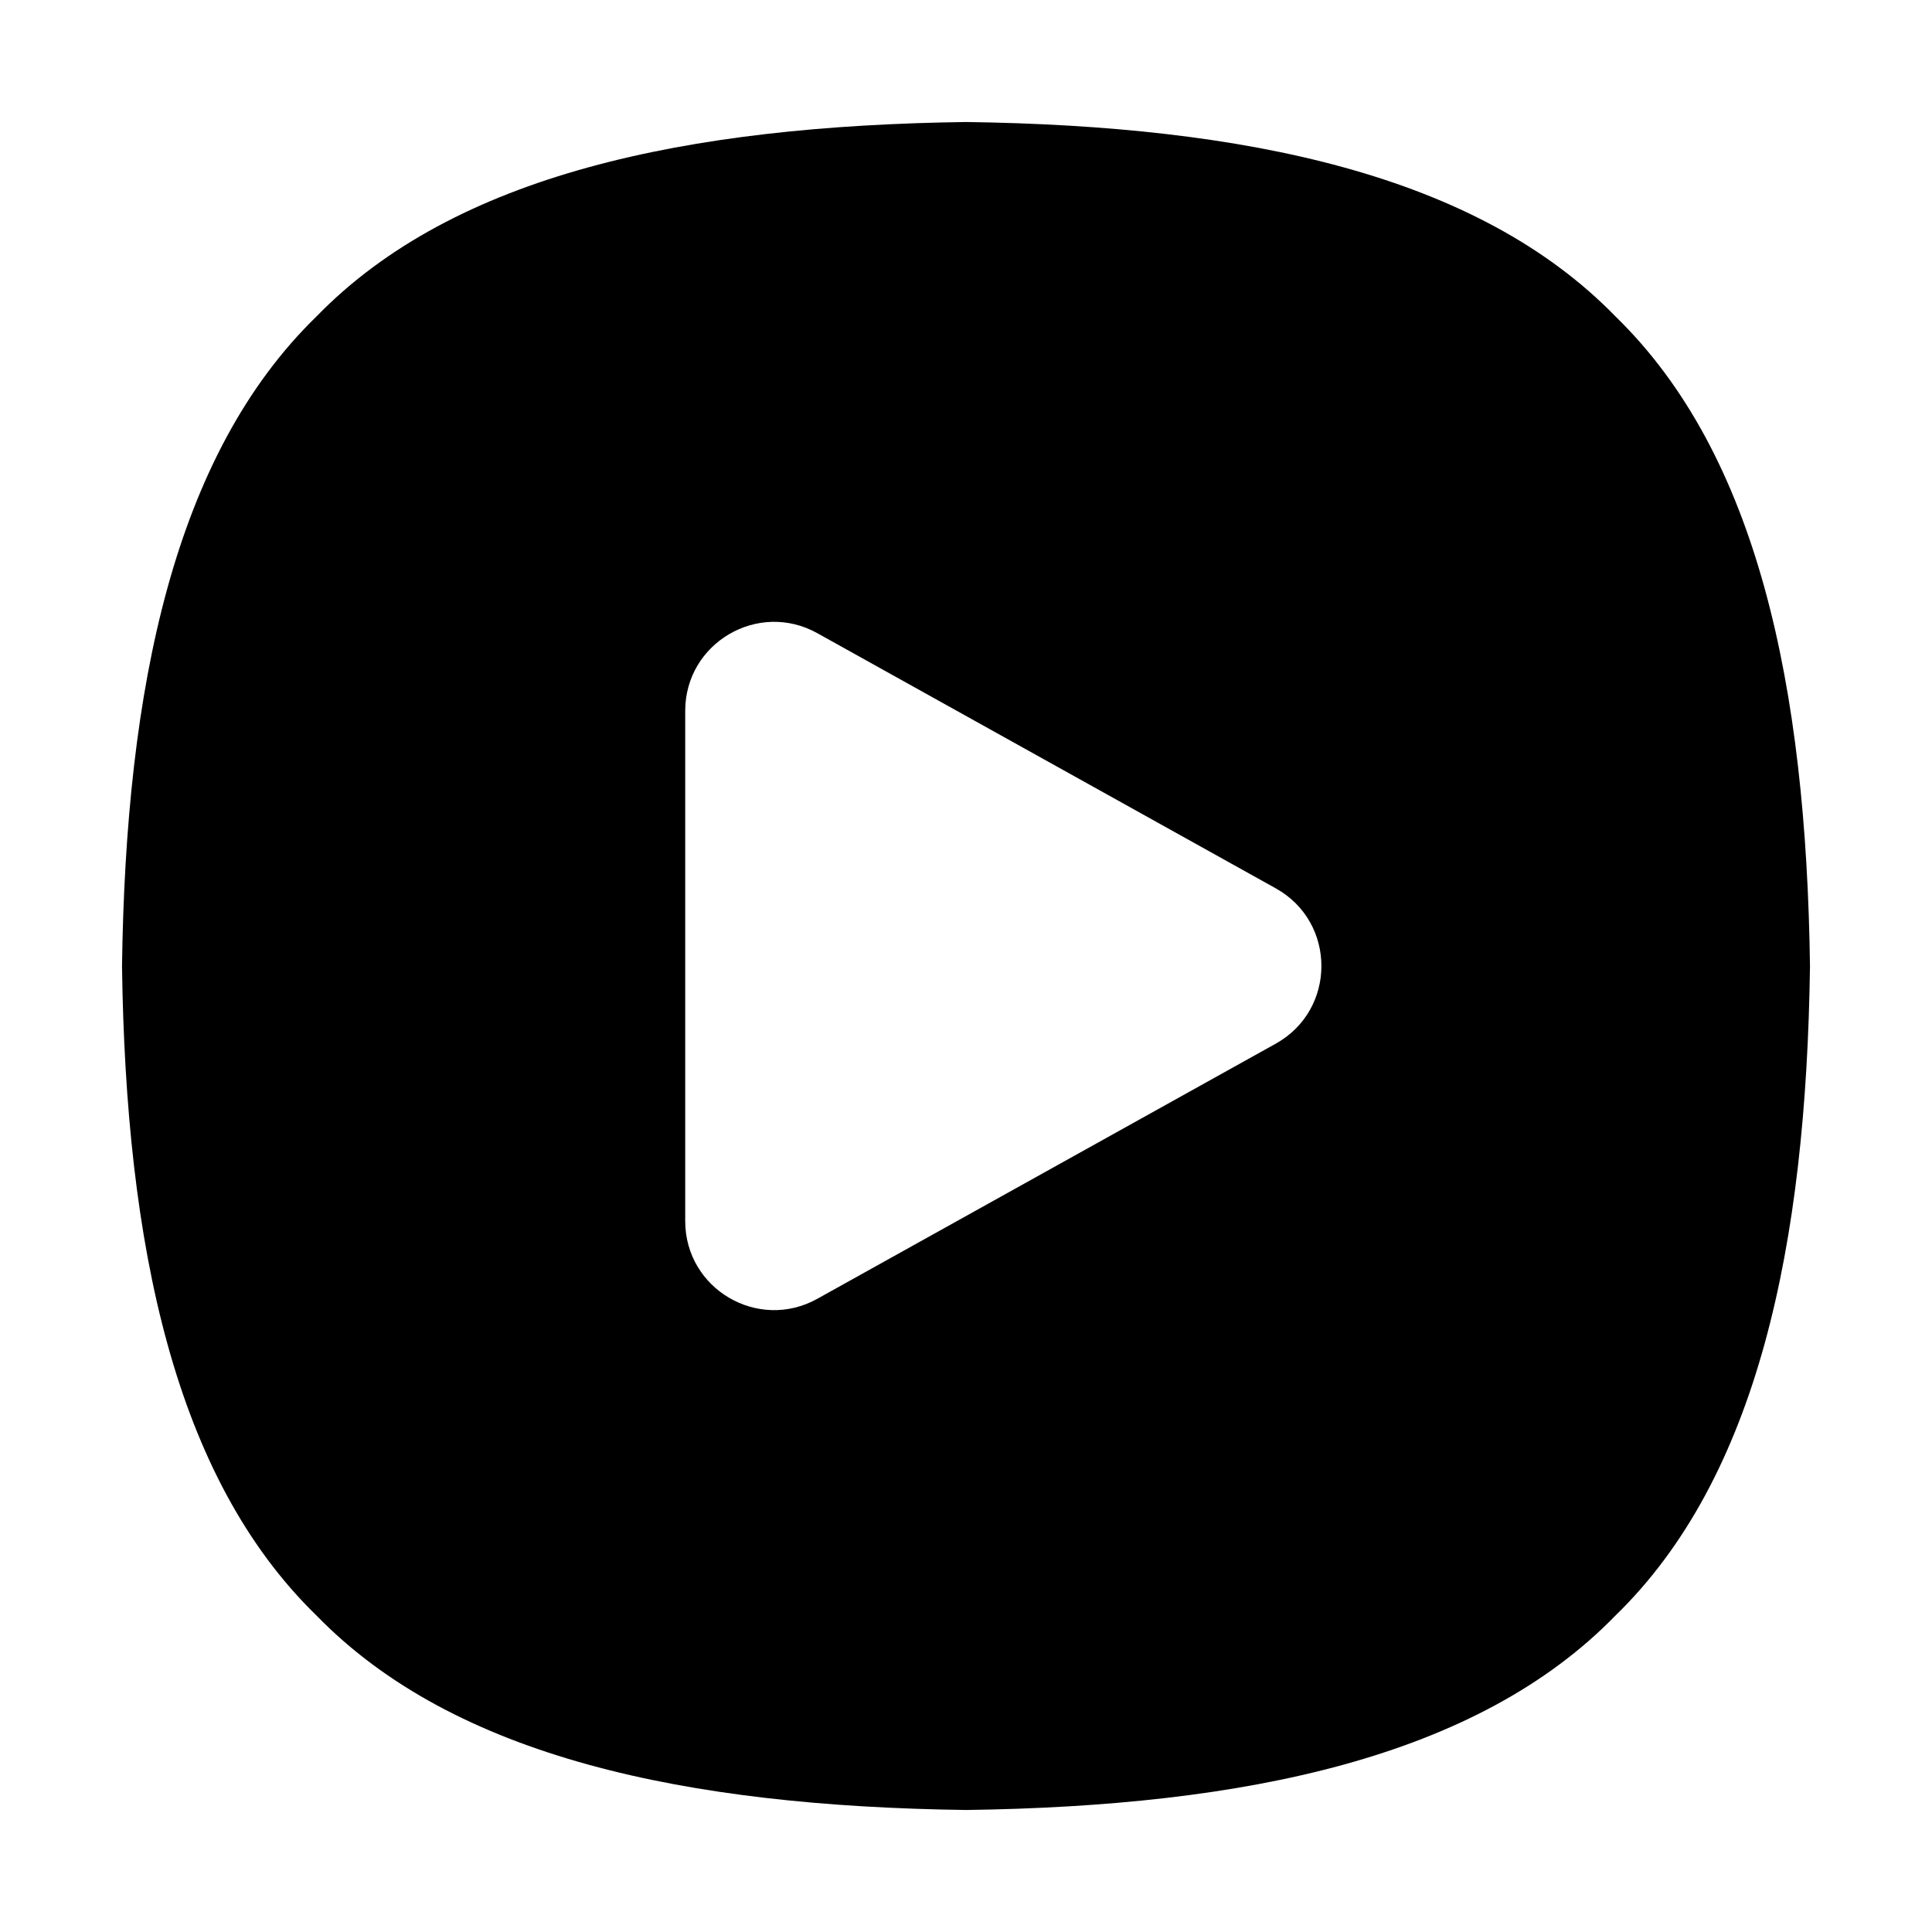 <svg width="66" height="66" viewBox="0 0 66 66" fill="none" xmlns="http://www.w3.org/2000/svg">
<path fill-rule="evenodd" clip-rule="evenodd" d="M10.811 10.811C5.958 15.53 4.299 23.443 4.168 33C4.299 42.556 5.958 50.469 10.811 55.188C15.53 60.041 23.443 61.701 33 61.832C42.556 61.701 50.469 60.041 55.188 55.188C60.041 50.469 61.701 42.556 61.832 33C61.701 23.443 60.041 15.53 55.188 10.811C50.469 5.958 42.556 4.299 33 4.168C23.443 4.299 15.53 5.958 10.811 10.811ZM27.92 21.63L43.582 30.347C45.661 31.504 45.661 34.495 43.582 35.653L27.92 44.369C25.897 45.495 23.408 44.032 23.408 41.716V24.283C23.408 21.967 25.897 20.504 27.92 21.63Z" fill="black"/>
</svg>
